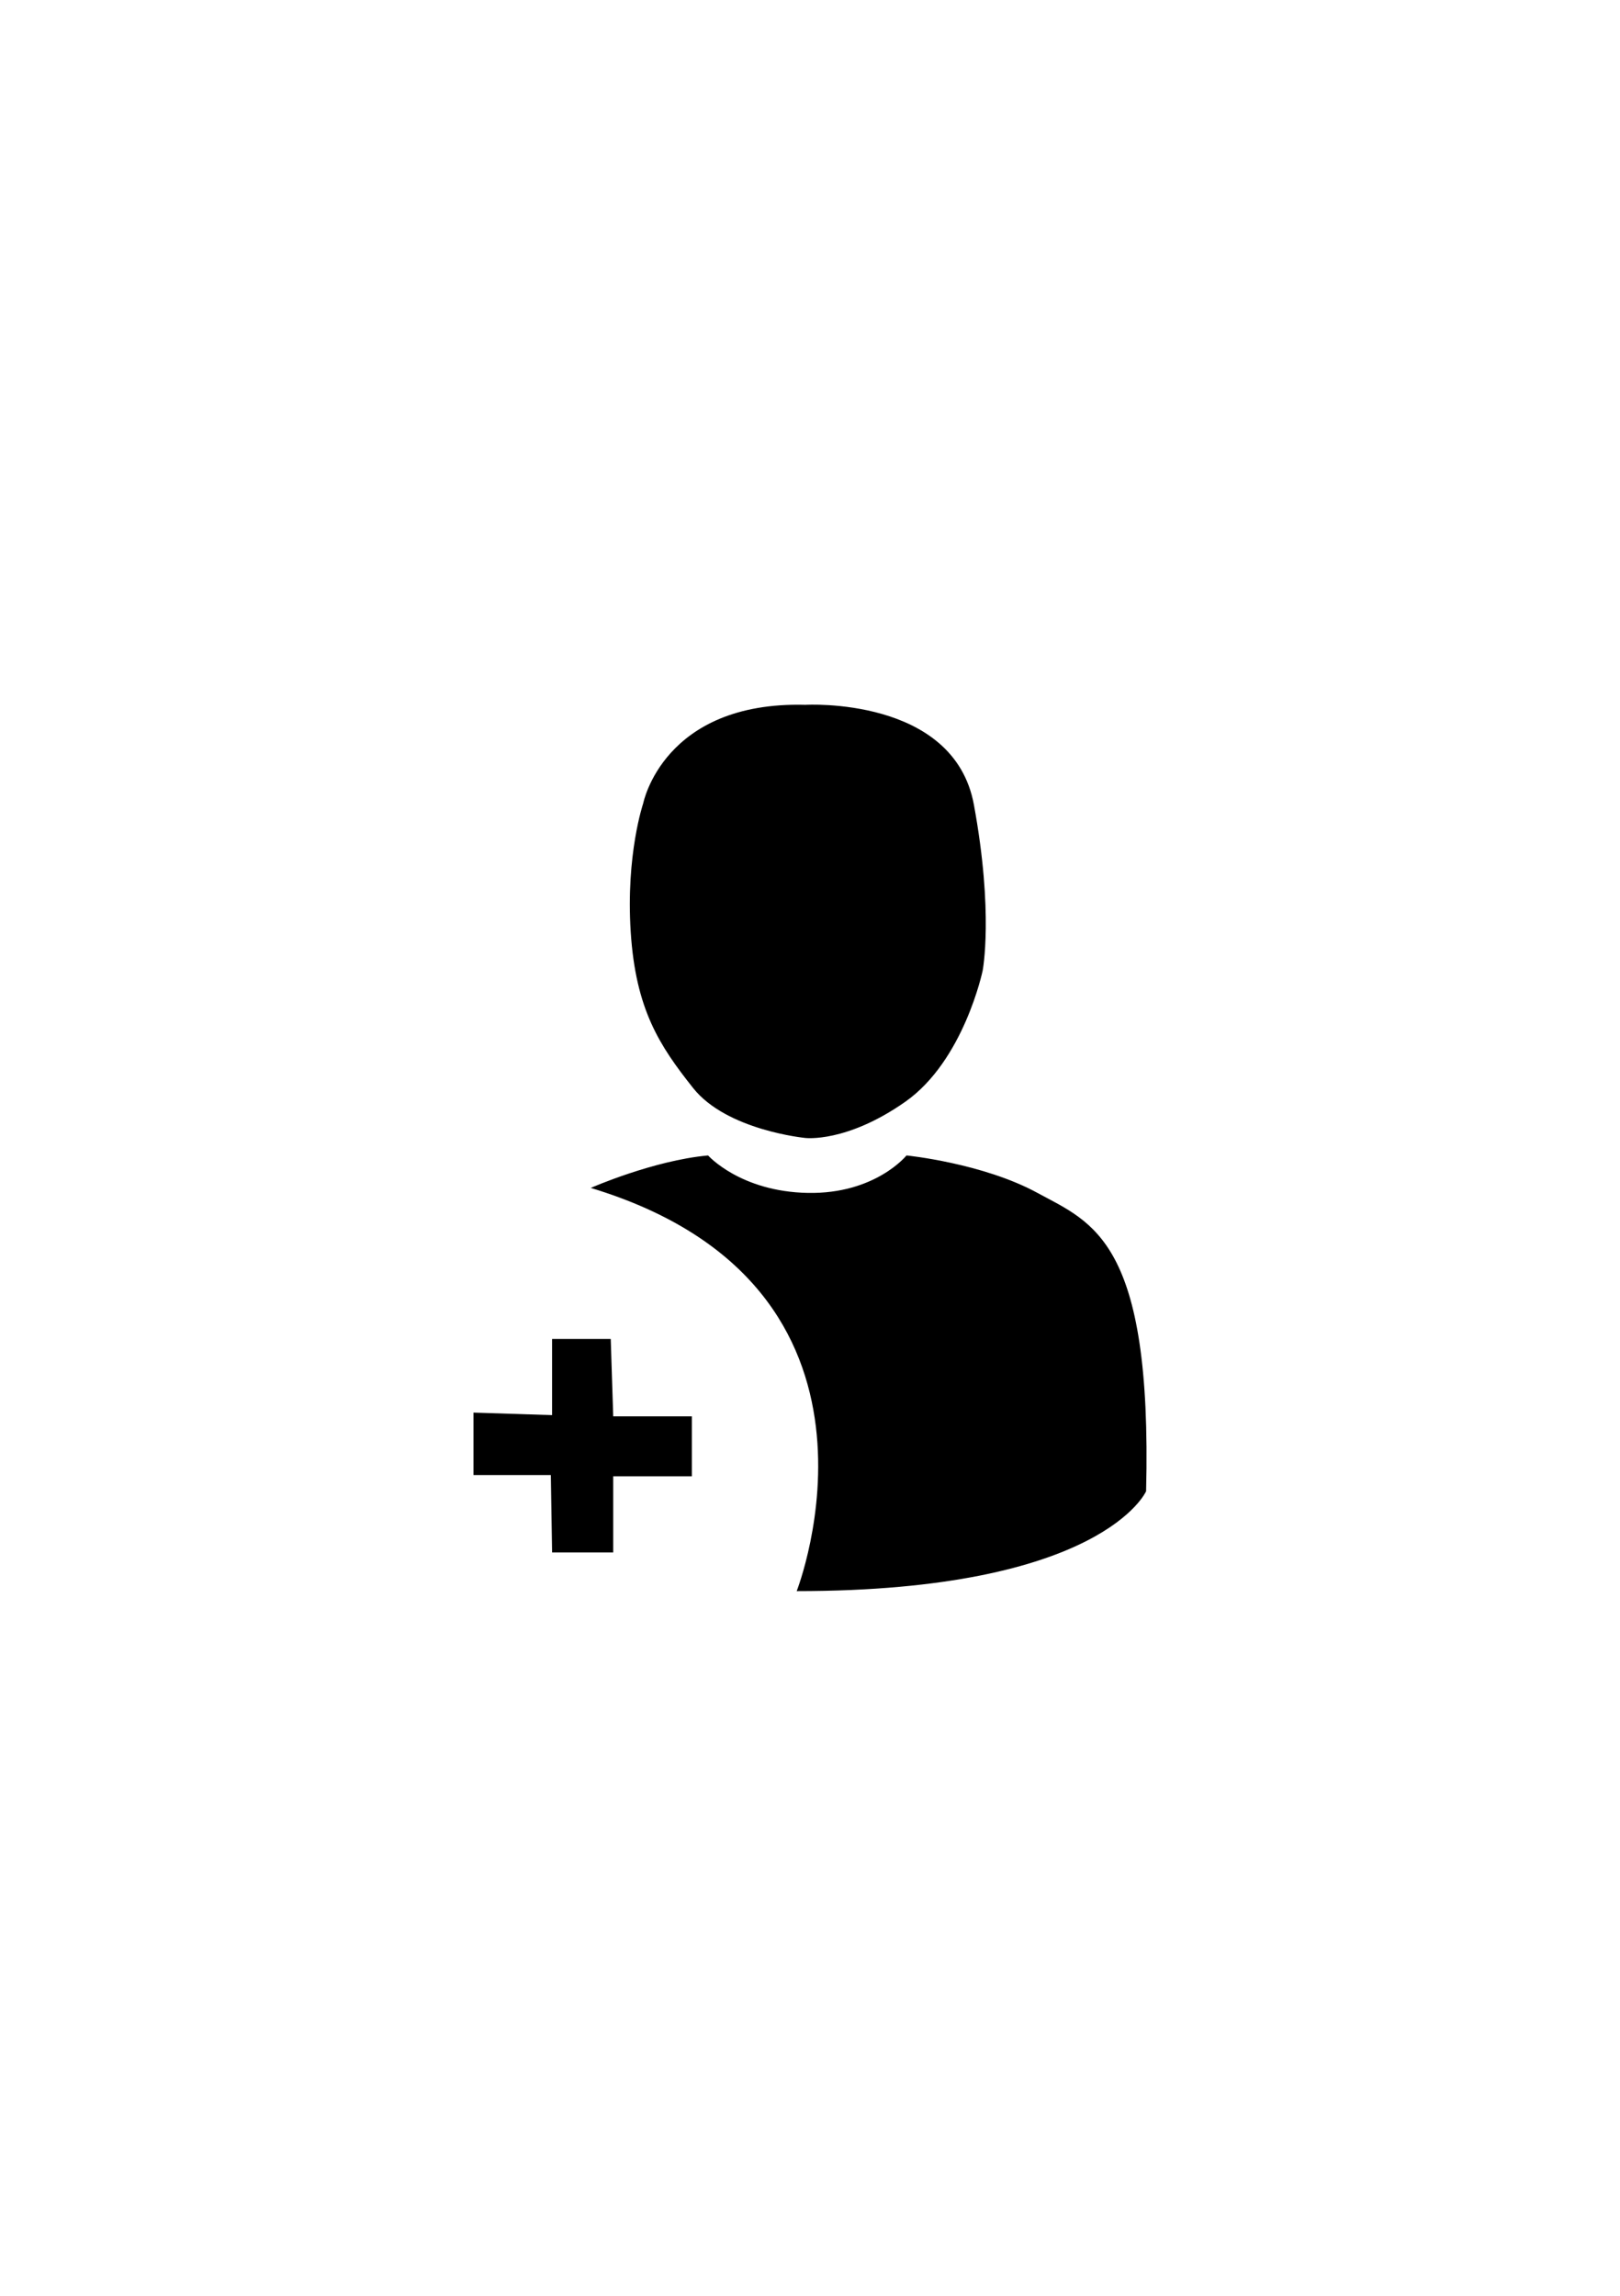<?xml version="1.0" encoding="utf-8"?>
<!-- Generator: Adobe Illustrator 25.0.0, SVG Export Plug-In . SVG Version: 6.00 Build 0)  -->
<svg version="1.2" baseProfile="tiny" xmlns="http://www.w3.org/2000/svg" xmlns:xlink="http://www.w3.org/1999/xlink" x="0px"
	 y="0px" viewBox="0 0 60 85" overflow="visible" xml:space="preserve">
<g id="фоны">
	<rect id="Google__x2F__Ameba" fill="#FFFFFF" width="60" height="85"/>
</g>
<g id="иконки">
	<g id="подписчики_2_">
		<g>
			<path d="M21.88,43.982c0,0,2.311-1.017,4.345-1.202c0,0,1.193,1.34,3.693,1.387
				s3.656-1.387,3.656-1.387s2.819,0.28,4.853,1.388
				c2.034,1.108,4.252,1.755,4.021,11.045c0,0-1.618,3.697-12.941,3.697
				C29.506,58.911,33.943,47.633,21.88,43.982z"/>
			<path d="M29.83,26.096c0,0,5.5-0.324,6.24,3.697s0.324,6.147,0.324,6.147
				s-0.693,3.328-2.866,4.853s-3.697,1.34-3.697,1.34s-2.912-0.277-4.16-1.849
				c-1.248-1.571-2.126-2.912-2.311-5.777c-0.185-2.866,0.462-4.761,0.462-4.761
				S24.561,25.957,29.83,26.096z"/>
			<polygon points="20.448,57.478 22.712,57.478 22.712,54.659 25.624,54.659 
				25.624,52.44 22.712,52.44 22.62,49.575 20.448,49.575 20.448,52.394 
				17.536,52.301 17.536,54.612 20.401,54.612 			"/>
		</g>
	</g>
</g>
</svg>

